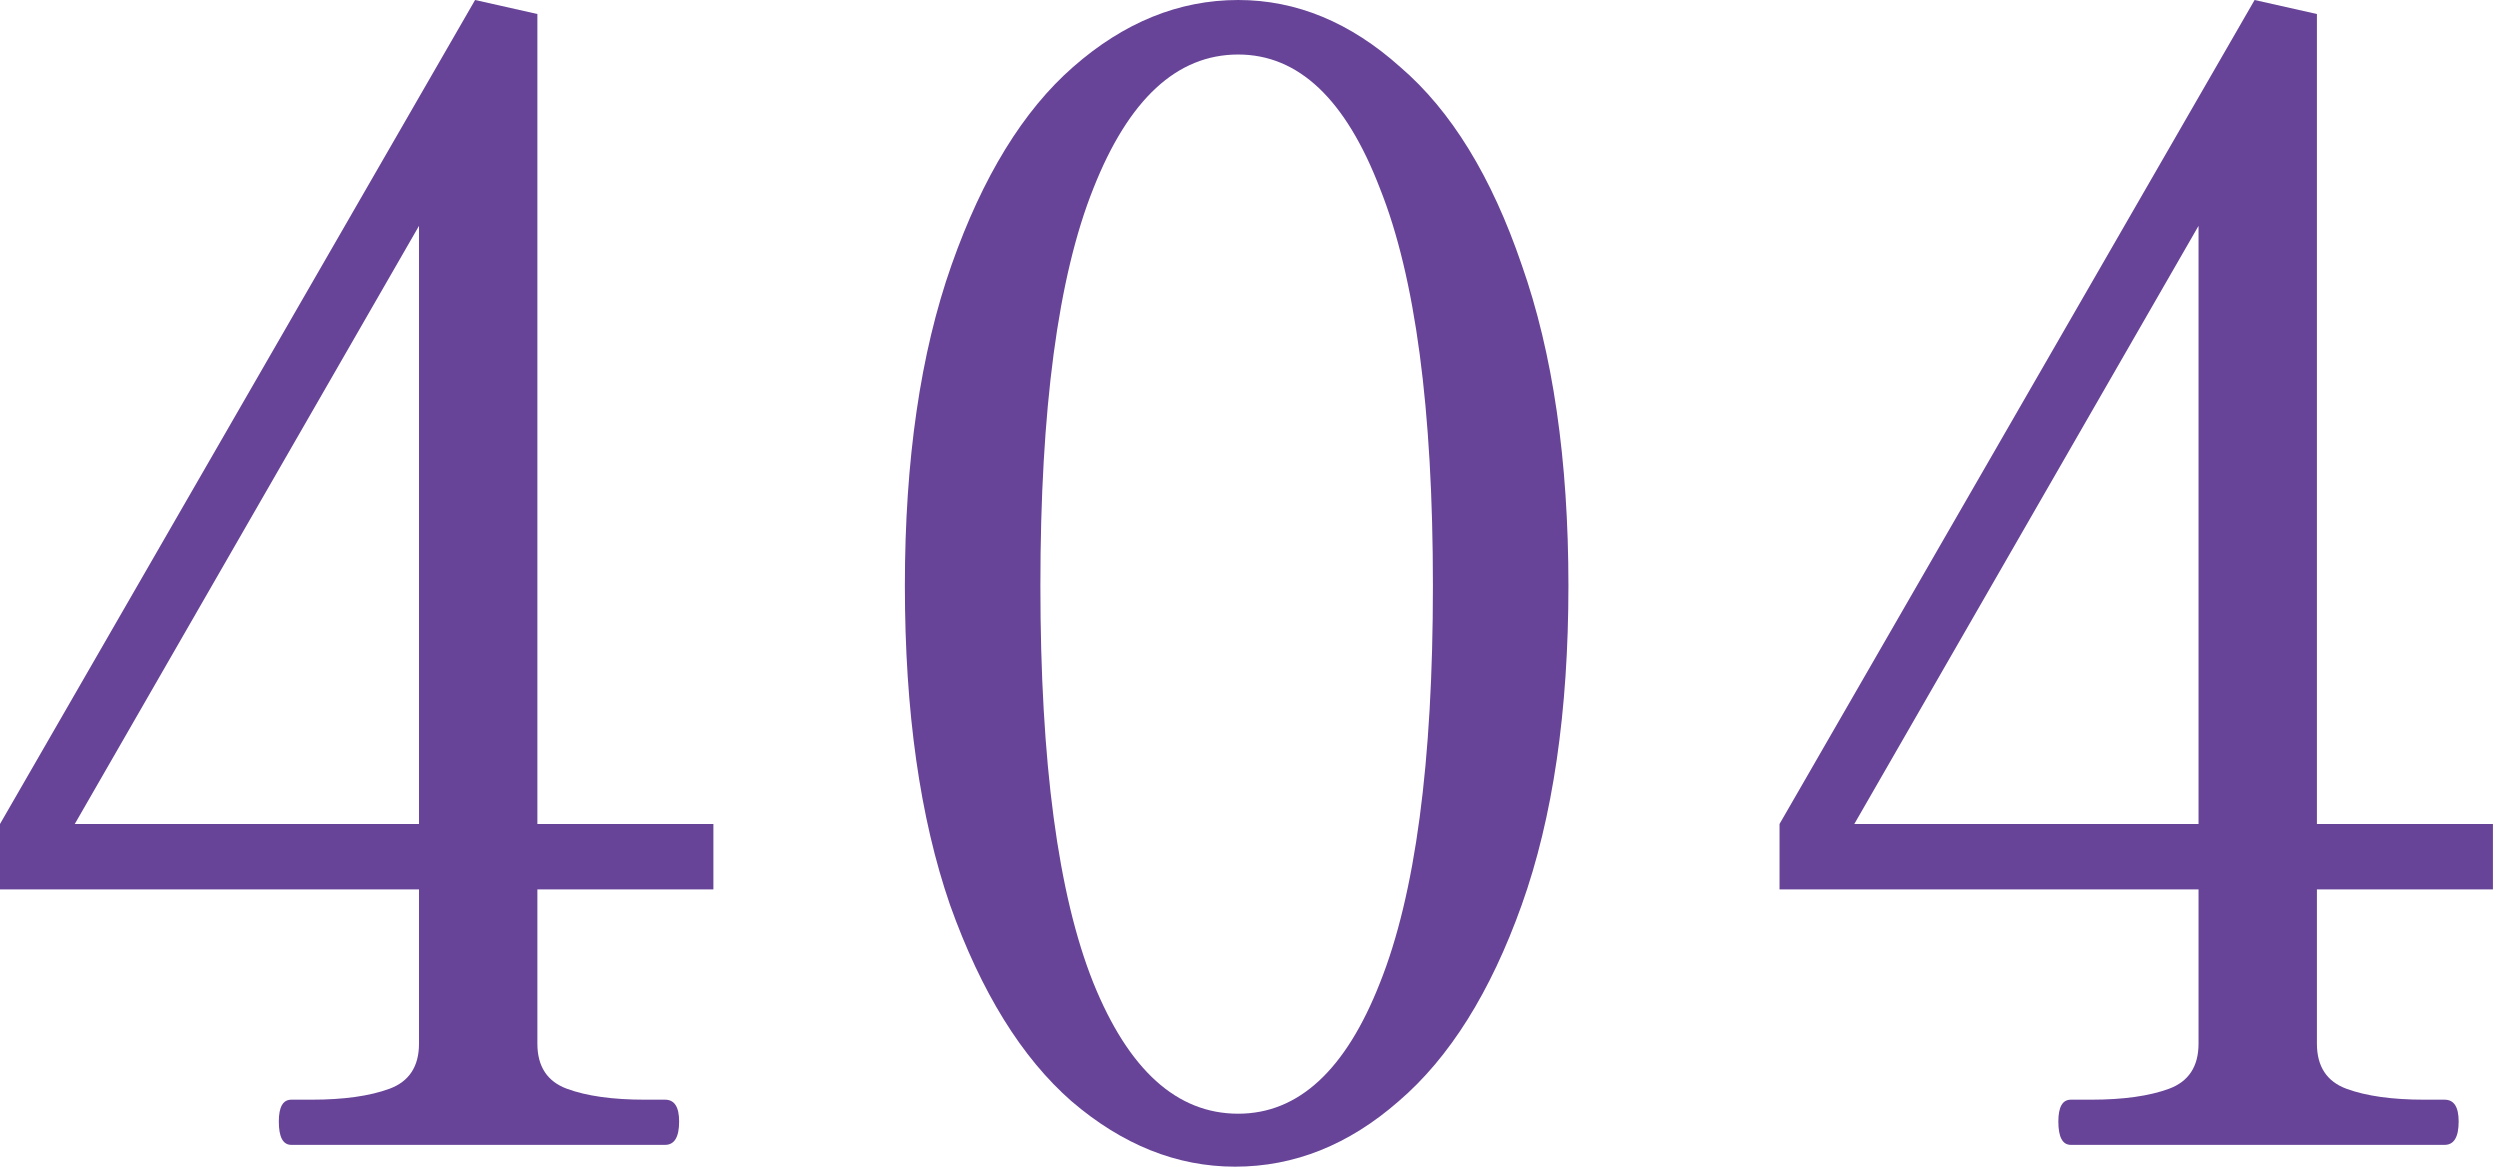 <svg width="321" height="150" viewBox="0 0 321 150" fill="none" xmlns="http://www.w3.org/2000/svg">
<path d="M91.6 114.2H69V134C69 136.933 70.267 138.867 72.8 139.8C75.333 140.733 78.667 141.2 82.8 141.2H85.4C86.6 141.2 87.2 142.133 87.2 144C87.2 146 86.6 147 85.4 147H37.4C36.333 147 35.8 146 35.8 144C35.8 142.133 36.333 141.2 37.4 141.2H40C44.133 141.2 47.467 140.733 50 139.8C52.533 138.867 53.8 136.933 53.8 134V114.2H0V105.8L61 0L69 1.8V105.8H91.6V114.2ZM53.8 29L9.6 105.8H53.8V29Z" fill="#674498"/>
<path d="M158.586 149.8C151.119 149.8 144.119 147 137.586 141.4C131.186 135.8 125.986 127.4 121.986 116.2C118.119 105 116.186 91.333 116.186 75.2C116.186 59.067 118.186 45.333 122.186 34C126.186 22.667 131.386 14.2 137.786 8.6C144.319 2.867 151.386 0 158.986 0C166.453 0 173.386 2.867 179.786 8.6C186.319 14.2 191.519 22.667 195.386 34C199.386 45.333 201.386 59.067 201.386 75.2C201.386 91.333 199.386 105 195.386 116.2C191.386 127.4 186.119 135.8 179.586 141.4C173.186 147 166.186 149.8 158.586 149.8ZM158.986 143C166.719 143 172.786 137.4 177.186 126.2C181.719 114.867 183.986 97.867 183.986 75.2C183.986 52.533 181.719 35.533 177.186 24.2C172.786 12.733 166.719 7 158.986 7C151.119 7 144.919 12.733 140.386 24.2C135.853 35.533 133.586 52.533 133.586 75.2C133.586 97.867 135.853 114.867 140.386 126.2C144.919 137.4 151.119 143 158.986 143Z" fill="#674498"/>
<path d="M320.092 114.2H297.492V134C297.492 136.933 298.759 138.867 301.292 139.8C303.826 140.733 307.159 141.2 311.292 141.2H313.892C315.092 141.2 315.692 142.133 315.692 144C315.692 146 315.092 147 313.892 147H265.892C264.826 147 264.292 146 264.292 144C264.292 142.133 264.826 141.2 265.892 141.2H268.492C272.626 141.2 275.959 140.733 278.492 139.8C281.026 138.867 282.292 136.933 282.292 134V114.2H228.492V105.8L289.492 0L297.492 1.8V105.8H320.092V114.2ZM282.292 29L238.092 105.8H282.292V29Z" fill="#674498"/>
</svg>
